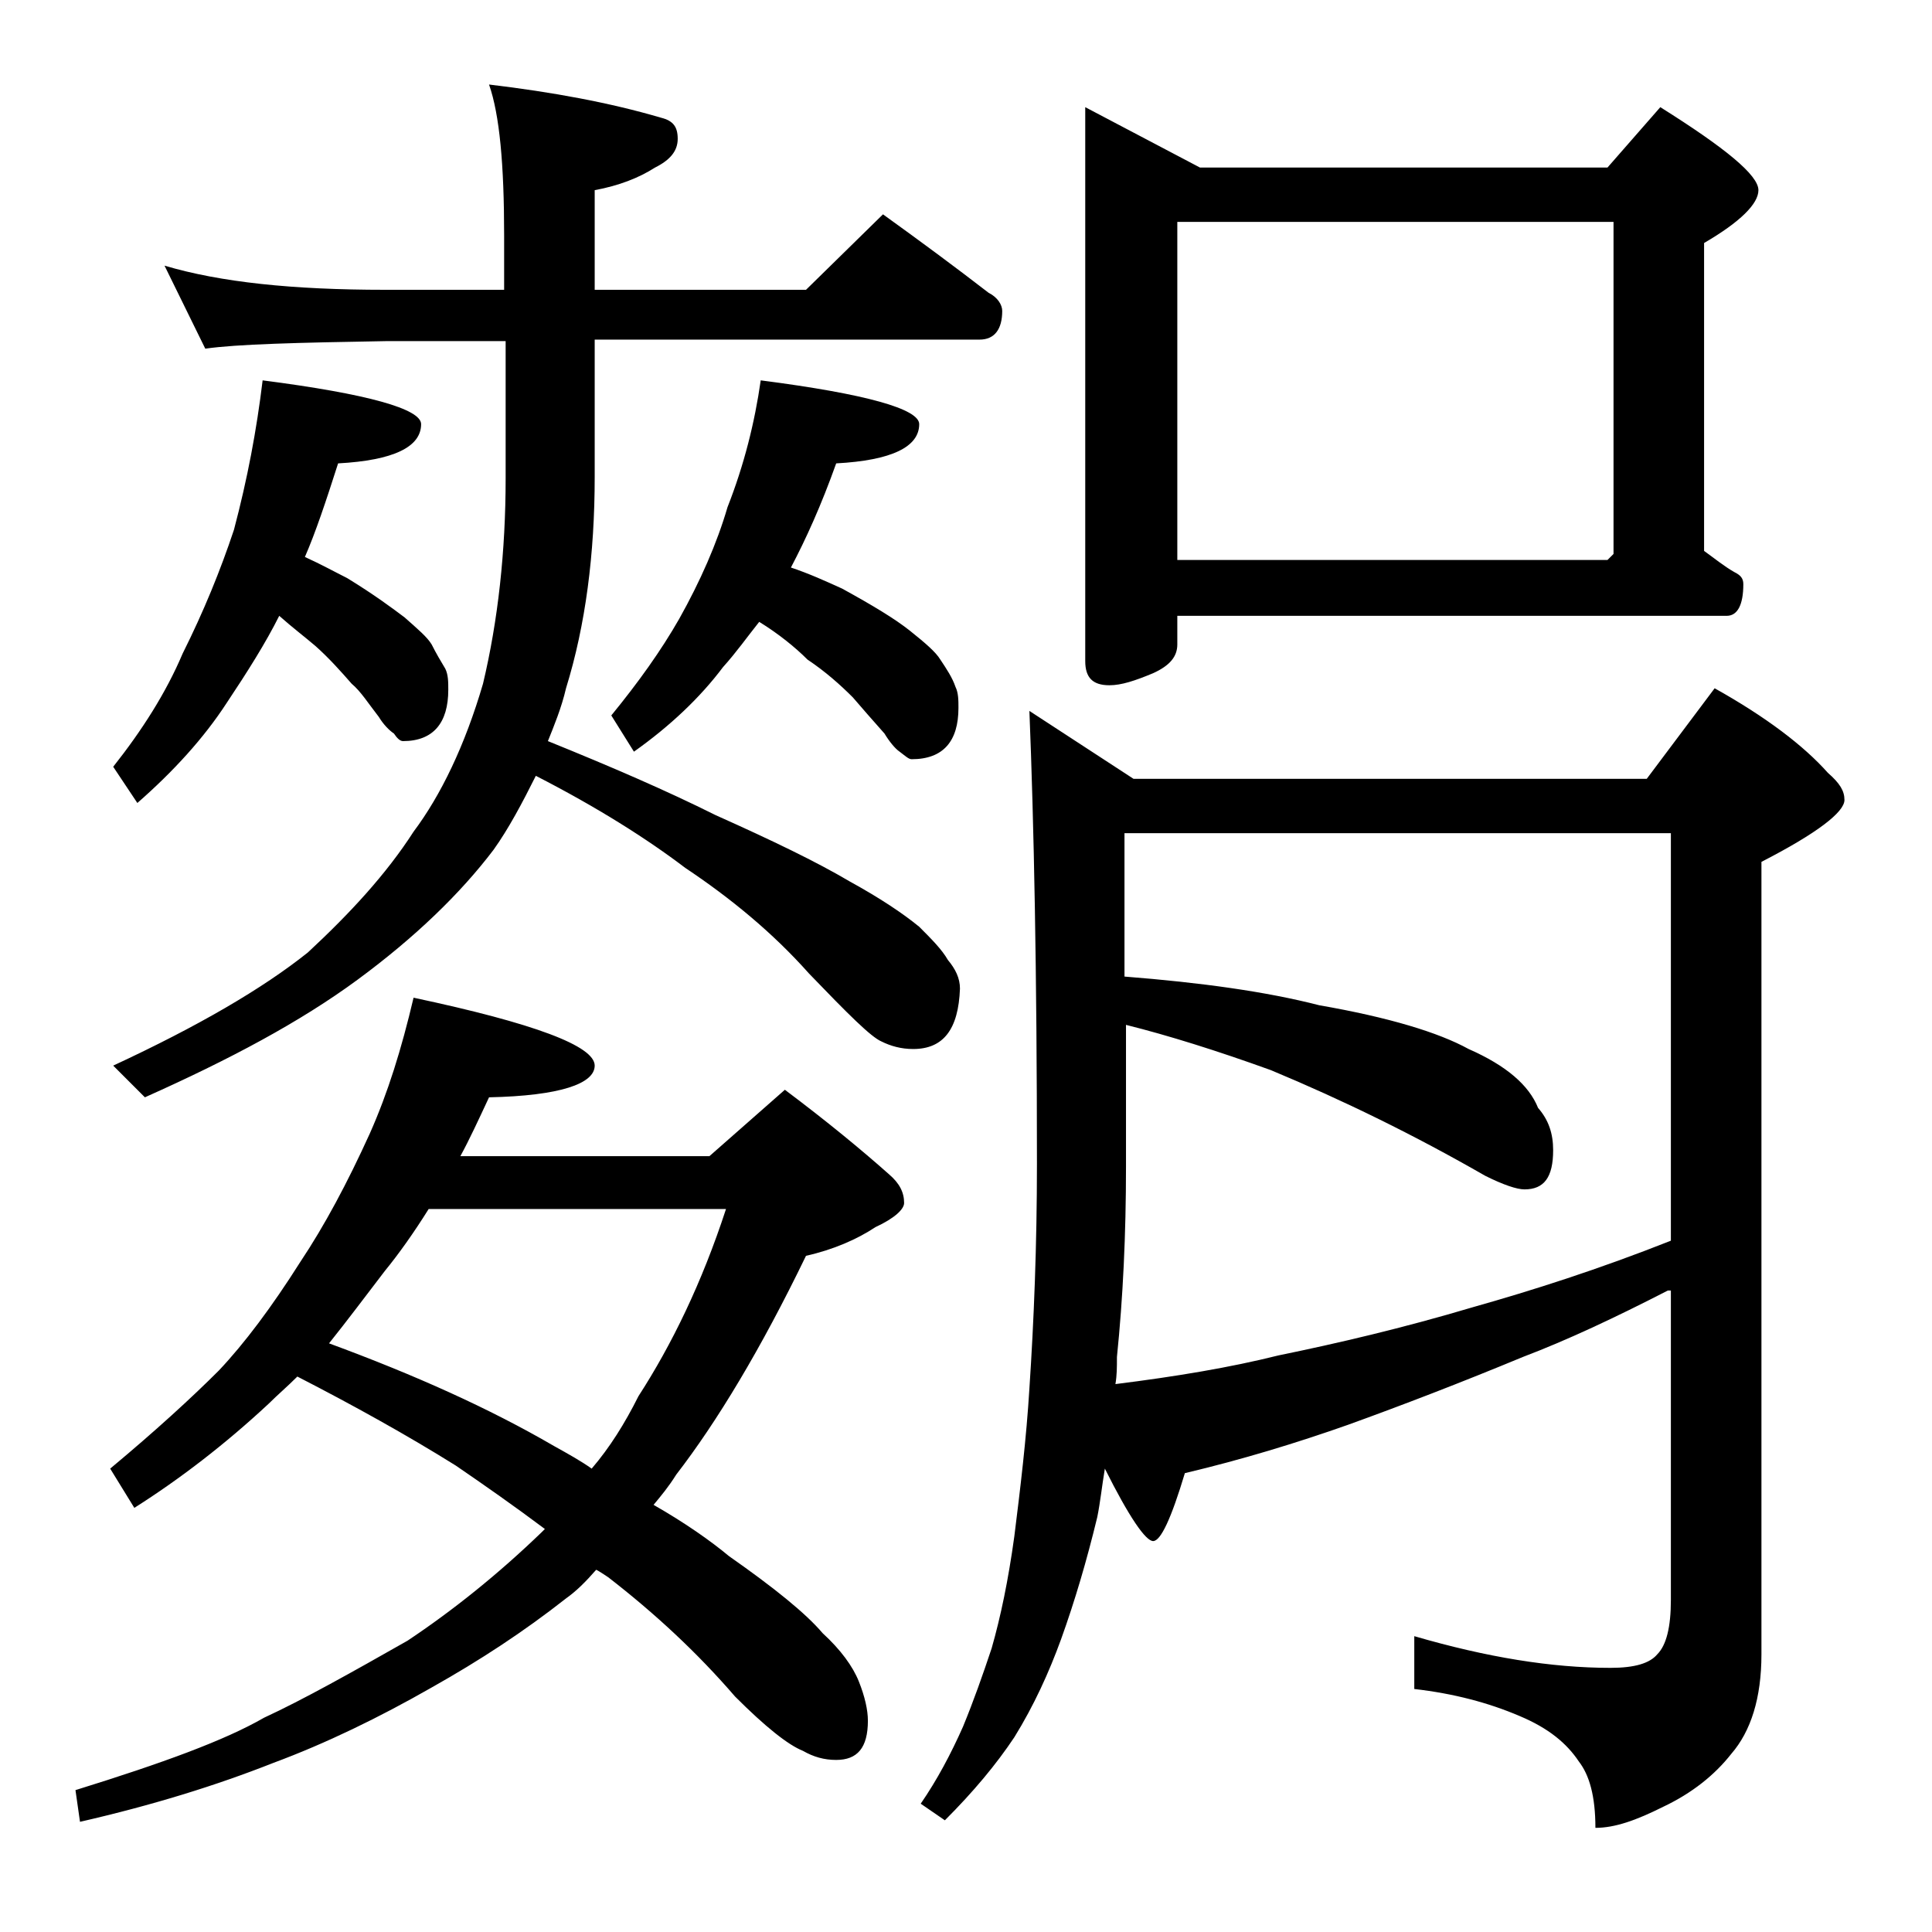 <?xml version="1.0" encoding="utf-8"?>
<!-- Generator: Adobe Illustrator 18.0.0, SVG Export Plug-In . SVG Version: 6.00 Build 0)  -->
<!DOCTYPE svg PUBLIC "-//W3C//DTD SVG 1.1//EN" "http://www.w3.org/Graphics/SVG/1.1/DTD/svg11.dtd">
<svg version="1.1" id="Layer_1" xmlns="http://www.w3.org/2000/svg" xmlns:xlink="http://www.w3.org/1999/xlink" x="0px" y="0px"
	 viewBox="0 0 128 128" enable-background="new 0 0 128 128" xml:space="preserve">
<path d="M27.4,66.1c8,1.7,12,3.2,12,4.5c0,1.2-2.3,2-7,2.1c-0.7,1.5-1.3,2.8-1.9,3.9H47l5-4.4c2.8,2.1,5.1,4,6.9,5.6
	c0.7,0.6,1,1.2,1,1.9c0,0.4-0.6,1-1.9,1.6c-1.2,0.8-2.8,1.5-4.6,1.9c-3,6.2-5.9,11-8.6,14.5c-0.5,0.8-1,1.4-1.5,2
	c2.1,1.2,3.8,2.4,5,3.4c3,2.1,5.1,3.8,6.2,5.1c1.2,1.1,2,2.2,2.4,3.2c0.4,1,0.6,1.9,0.6,2.6c0,1.8-0.7,2.6-2.1,2.6
	c-0.8,0-1.5-0.2-2.2-0.6c-1-0.4-2.5-1.6-4.5-3.6c-2.5-2.9-5.3-5.5-8.4-7.9c-0.3-0.2-0.6-0.4-0.8-0.5c-0.7,0.8-1.3,1.4-2,1.9
	c-2.8,2.2-5.7,4.1-8.9,5.9c-3.5,2-7,3.7-10.5,5c-3.8,1.5-8,2.8-12.8,3.9L5,118.6c5.8-1.8,9.9-3.3,12.5-4.8c2.6-1.2,5.8-3,9.5-5.1
	c3-2,6-4.4,8.9-7.2l0.2-0.2c-2-1.5-4-2.9-5.9-4.2c-3.2-2-6.8-4-10.5-5.9c-0.7,0.7-1.3,1.2-1.9,1.8c-2.9,2.7-5.9,5-8.9,6.9l-1.6-2.6
	c3-2.5,5.4-4.7,7.2-6.5c1.7-1.8,3.5-4.2,5.4-7.2c1.6-2.4,3.1-5.2,4.6-8.5C25.7,72.4,26.6,69.5,27.4,66.1z M10.9,17.6
	c3.7,1.1,8.5,1.6,14.6,1.6h7.9v-3.6c0-4.7-0.3-8-1-10c4.2,0.5,8,1.2,11.4,2.2c0.8,0.2,1.1,0.6,1.1,1.4s-0.5,1.4-1.5,1.9
	c-1.1,0.7-2.4,1.2-4,1.5v6.6h14l5.1-5c2.5,1.8,4.8,3.5,7,5.2c0.6,0.3,0.9,0.8,0.9,1.2c0,1.2-0.5,1.9-1.5,1.9H39.4v9.1
	c0,5.1-0.6,9.8-1.9,14c-0.3,1.3-0.8,2.5-1.2,3.5c4.2,1.7,7.9,3.3,11.1,4.9c3.8,1.7,6.7,3.1,8.9,4.4c2,1.1,3.5,2.1,4.6,3
	c0.8,0.8,1.5,1.5,1.9,2.2c0.5,0.6,0.8,1.2,0.8,1.9c-0.1,2.7-1.1,4-3.1,4c-0.8,0-1.5-0.2-2.1-0.5c-0.7-0.3-2.2-1.8-4.8-4.5
	c-2.4-2.7-5.2-5-8.2-7c-2.5-1.9-5.8-4-9.9-6.1c-0.9,1.8-1.8,3.5-2.8,4.9c-2.2,2.9-5.2,5.8-9,8.6c-3.8,2.8-8.5,5.3-14.1,7.8l-2.1-2.1
	c5.6-2.6,9.9-5.1,12.9-7.5c2.8-2.6,5.2-5.2,7-8c1.8-2.4,3.4-5.7,4.6-9.8c1-4.2,1.5-8.8,1.5-13.6v-9.1h-7.9c-5.9,0.1-9.9,0.2-12,0.5
	L10.9,17.6z M17.4,25.2c7,0.9,10.5,1.9,10.5,2.9c0,1.5-1.8,2.4-5.5,2.6c-0.8,2.5-1.5,4.6-2.2,6.2c1.1,0.5,2,1,2.8,1.4
	c1.8,1.1,3,2,3.8,2.6c0.9,0.8,1.5,1.3,1.8,1.8c0.3,0.6,0.6,1.1,0.9,1.6c0.2,0.4,0.2,0.9,0.2,1.4c0,2.2-1,3.4-3,3.4
	c-0.2,0-0.4-0.2-0.6-0.5c-0.3-0.2-0.7-0.6-1-1.1c-0.7-0.9-1.2-1.7-1.8-2.2c-0.7-0.8-1.5-1.7-2.4-2.5c-0.7-0.6-1.5-1.2-2.4-2
	c-0.9,1.8-2.1,3.7-3.5,5.8c-1.5,2.3-3.5,4.5-5.9,6.6l-1.6-2.4c1.9-2.4,3.5-4.9,4.6-7.5c1.4-2.8,2.5-5.5,3.4-8.2
	C16.4,31.7,17,28.5,17.4,25.2z M21.8,89c5.7,2.1,10.6,4.3,14.9,6.8c0.9,0.5,1.8,1,2.5,1.5c1.2-1.4,2.2-3,3.1-4.8
	c2.2-3.4,4.2-7.5,5.8-12.4H28.4c-1,1.6-2,3-2.9,4.1C24.2,85.9,23,87.5,21.8,89z M50.4,25.2c7,0.9,10.5,1.9,10.5,2.9
	c0,1.5-1.8,2.4-5.5,2.6c-1,2.8-2,5-3,6.9c1.2,0.4,2.3,0.9,3.4,1.4c2,1.1,3.5,2,4.5,2.8s1.7,1.4,2,1.9c0.4,0.6,0.8,1.2,1,1.8
	c0.2,0.4,0.2,0.9,0.2,1.4c0,2.2-1,3.4-3.1,3.4c-0.2,0-0.4-0.2-0.8-0.5c-0.3-0.2-0.7-0.7-1-1.2c-0.8-0.9-1.5-1.7-2.1-2.4
	c-0.8-0.8-1.8-1.7-3-2.5c-0.8-0.8-1.9-1.7-3.2-2.5c-0.8,1-1.5,2-2.4,3c-1.5,2-3.5,3.9-5.9,5.6l-1.5-2.4c1.8-2.2,3.3-4.3,4.5-6.4
	c1.4-2.5,2.5-5,3.2-7.4C49.3,30.8,50,28,50.4,25.2z M110.5,85.5c-3.5,1.8-6.7,3.3-9.6,4.4c-4.1,1.7-8,3.2-11.6,4.5
	c-3.4,1.2-7,2.3-10.8,3.2c-0.9,3-1.6,4.5-2.1,4.5s-1.6-1.6-3.2-4.8c-0.2,1.2-0.3,2.2-0.5,3.2c-0.7,2.9-1.5,5.6-2.4,8.1
	c-0.8,2.2-1.8,4.4-3.1,6.5c-1.2,1.8-2.7,3.6-4.6,5.5l-1.6-1.1c1.1-1.6,2-3.3,2.8-5.1c0.7-1.7,1.3-3.4,1.9-5.2
	c0.6-2.1,1.1-4.5,1.5-7.4c0.4-3.2,0.8-6.5,1-9.8c0.3-4.5,0.5-9.5,0.5-14.9c0-12.6-0.2-22.6-0.5-30l6.9,4.5h34l4.5-6
	c3.4,1.9,5.9,3.8,7.5,5.6c0.8,0.7,1.1,1.2,1.1,1.8c0,0.8-1.8,2.2-5.5,4.1v52.5c0,2.9-0.7,5.1-2,6.6c-1.1,1.4-2.6,2.6-4.5,3.5
	c-1.8,0.9-3.2,1.4-4.5,1.4c0-2.1-0.4-3.5-1.1-4.4c-0.8-1.2-2-2.2-3.9-3c-2.1-0.9-4.4-1.5-7-1.8v-3.5c4.8,1.4,9.1,2.1,13,2.1
	c1.6,0,2.6-0.3,3.1-0.9c0.6-0.6,0.9-1.8,0.9-3.6V85.5z M71.9,7.1l7.6,4h27l3.5-4c4.3,2.7,6.5,4.5,6.5,5.5c0,0.9-1.2,2.1-3.6,3.5
	v20.4c0.7,0.5,1.3,1,2,1.4c0.4,0.2,0.6,0.4,0.6,0.8c0,1.4-0.4,2.1-1.1,2.1H78v1.9c0,0.8-0.5,1.4-1.6,1.9c-1.2,0.5-2.1,0.8-2.9,0.8
	c-1.1,0-1.6-0.5-1.6-1.6V7.1z M74.5,55.1v9.6c5.1,0.4,9.4,1,12.9,1.9c4.6,0.8,7.9,1.8,9.9,2.9c2.5,1.1,4,2.4,4.6,3.9
	c0.7,0.8,1,1.7,1,2.8c0,1.8-0.6,2.6-1.9,2.6c-0.5,0-1.4-0.3-2.6-0.9c-4.7-2.7-9.4-5-14.2-7c-3.6-1.3-6.8-2.3-9.6-3v9.4
	c0,4.5-0.2,8.7-0.6,12.6c0,0.7,0,1.2-0.1,1.8c4-0.5,7.6-1.1,10.8-1.9c3.9-0.8,8.2-1.8,12.9-3.2c3.9-1.1,8.3-2.5,13.1-4.4v-27H74.5z
	 M78,37.1h28.5l0.4-0.4v-22H78V37.1z"/>
</svg>
